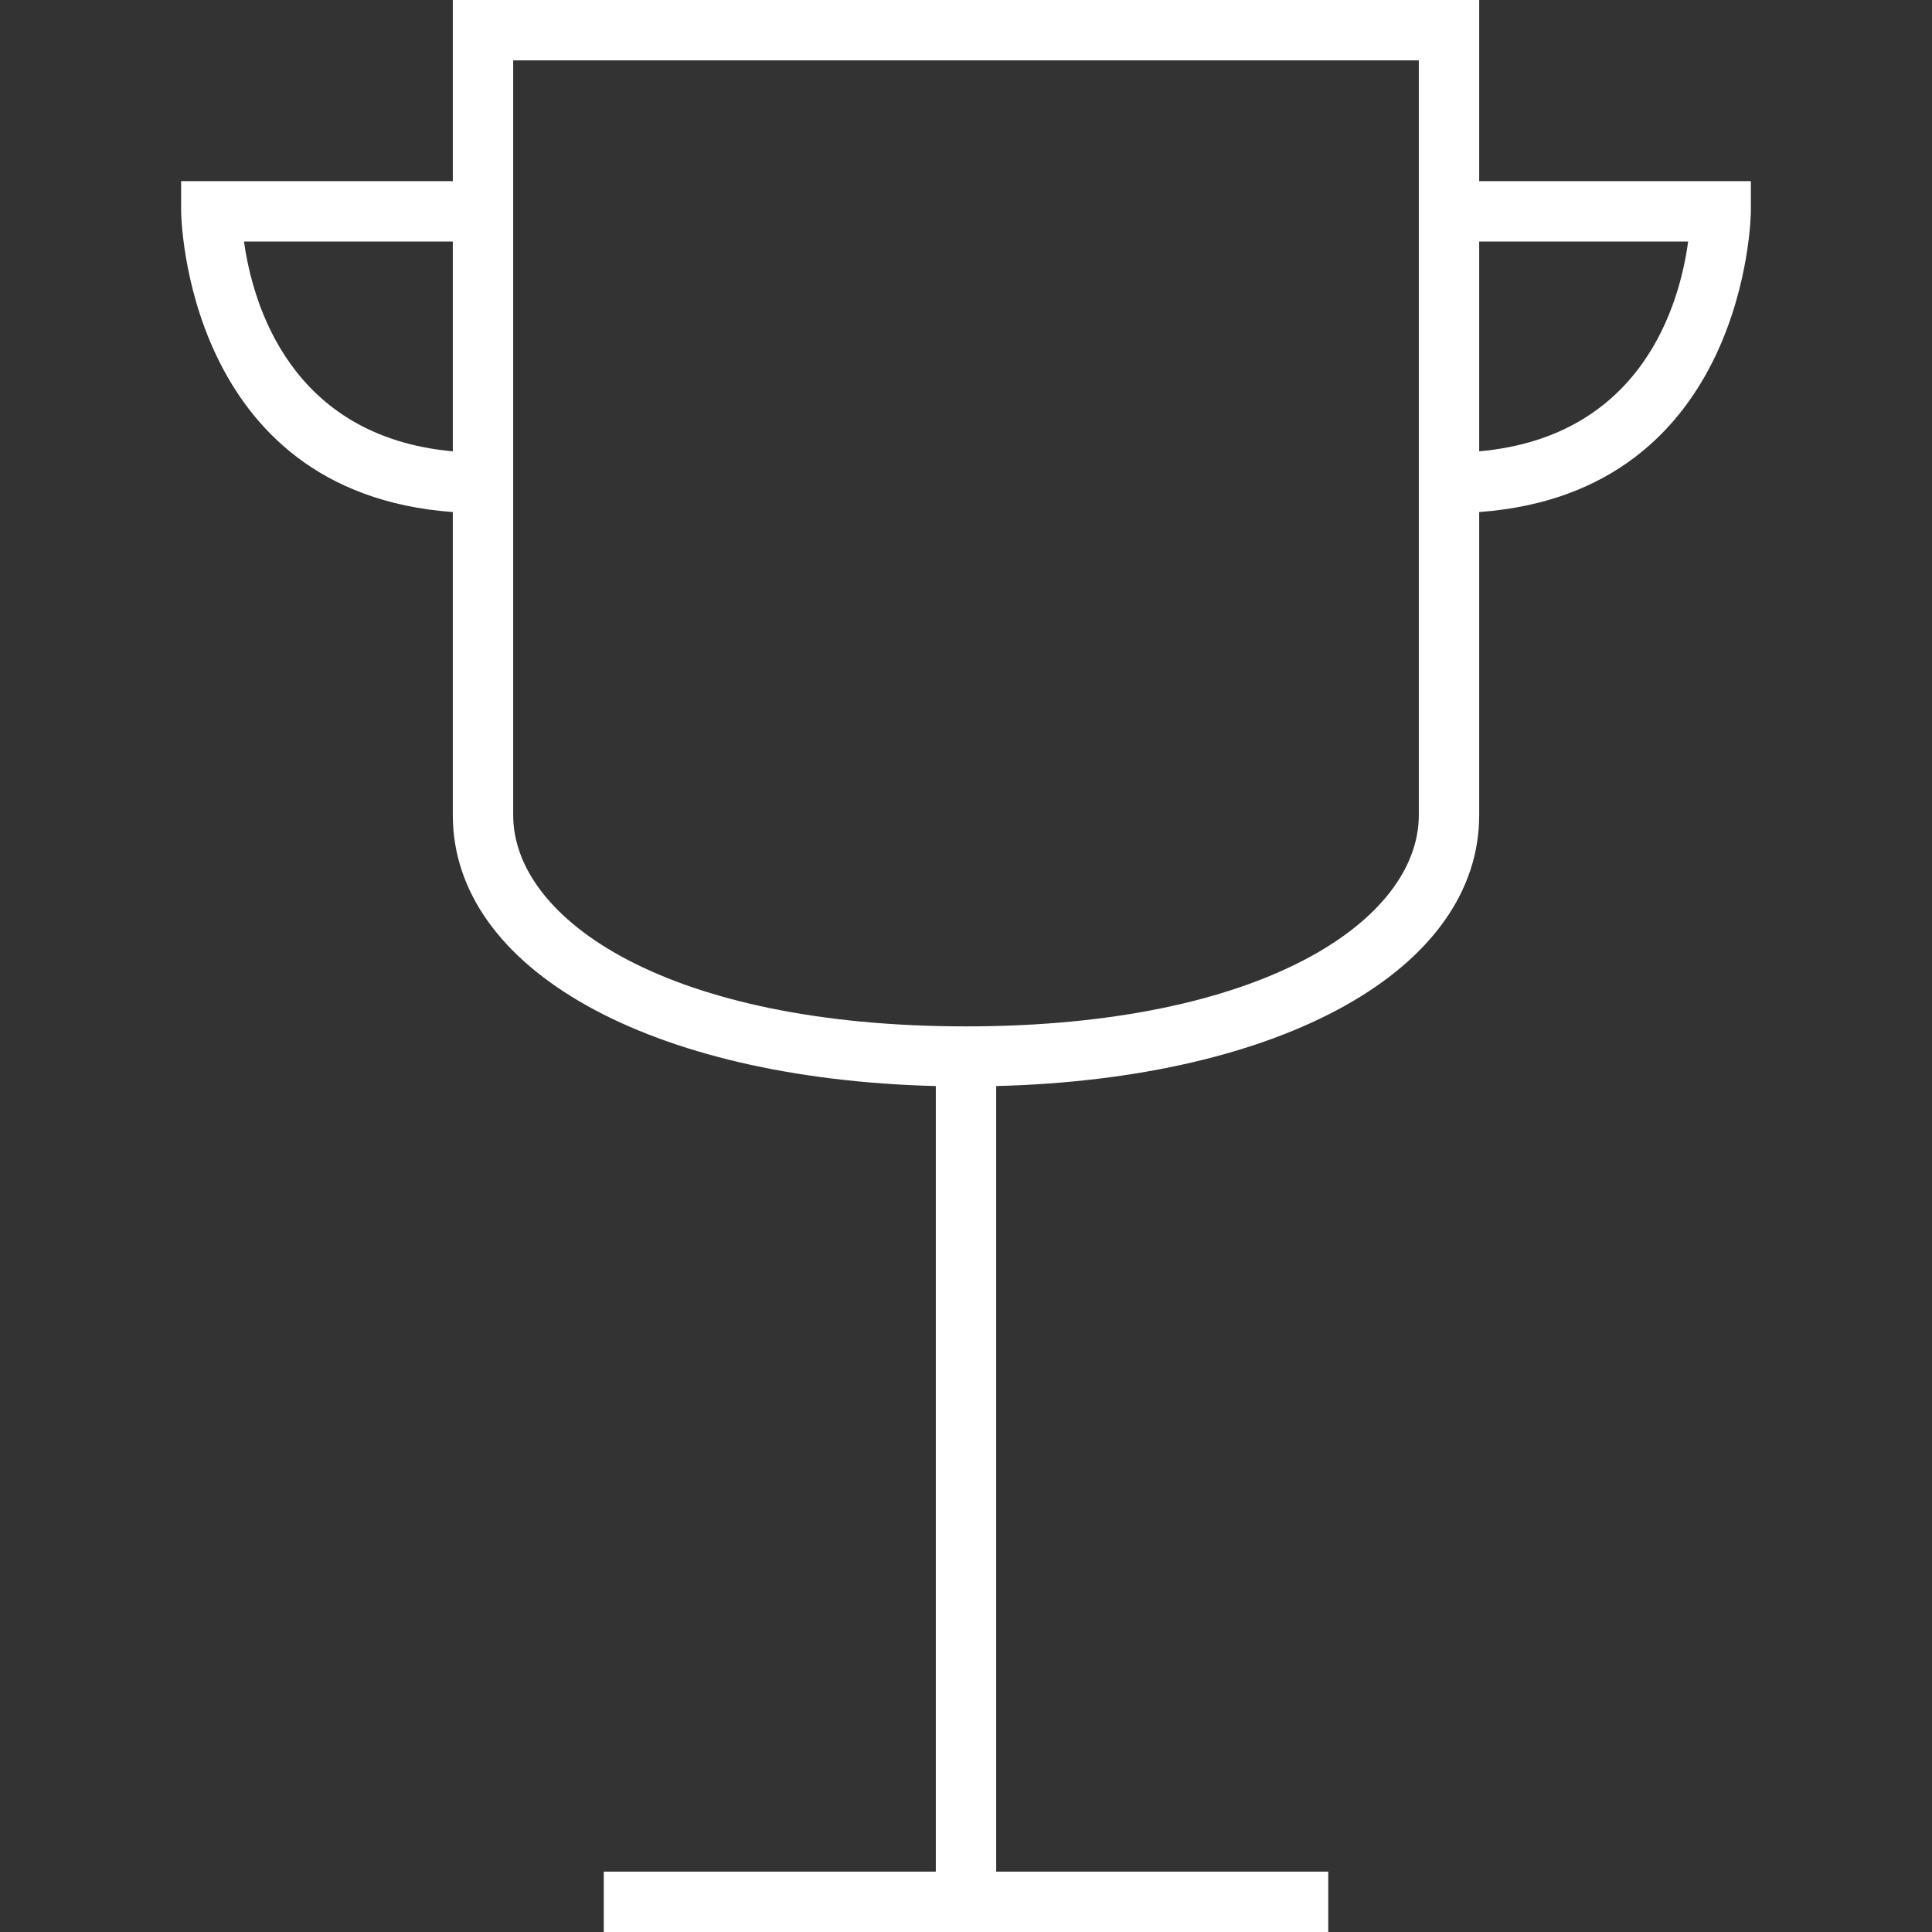 <?xml version="1.0" encoding="utf-8"?>
<!-- Generator: Adobe Illustrator 16.0.0, SVG Export Plug-In . SVG Version: 6.00 Build 0)  -->
<!DOCTYPE svg PUBLIC "-//W3C//DTD SVG 1.1//EN" "http://www.w3.org/Graphics/SVG/1.1/DTD/svg11.dtd">
<svg version="1.1" id="Layer_1" xmlns="http://www.w3.org/2000/svg" xmlns:xlink="http://www.w3.org/1999/xlink" x="0px" y="0px"
	 width="64px" height="64px" viewBox="0 0 64 64" enable-background="new 0 0 64 64" xml:space="preserve">
<rect x="0" y="0" width="64" height="64" fill="#333333" stroke="none"/>
<g>
	<path fill="#FFFFFF" d="M49,27V16.962c8.891-0.646,9-9.866,9-9.962V6h-9V0H15v6H6v1c0,0.096,0.109,9.316,9,9.962V27
		c0,5.119,6.533,8.736,16,8.977V62H20v2h24v-2H33V35.977C42.467,35.736,49,32.119,49,27z M55.922,8
		c-0.273,2.033-1.495,6.463-6.922,6.951V8H55.922z M8.083,8H15v6.951C9.601,14.461,8.364,10.033,8.083,8z M17,27V2h30v25
		c0,3.479-5.152,7-15,7C22.152,34,17,30.479,17,27z"/>
</g>
</svg>
